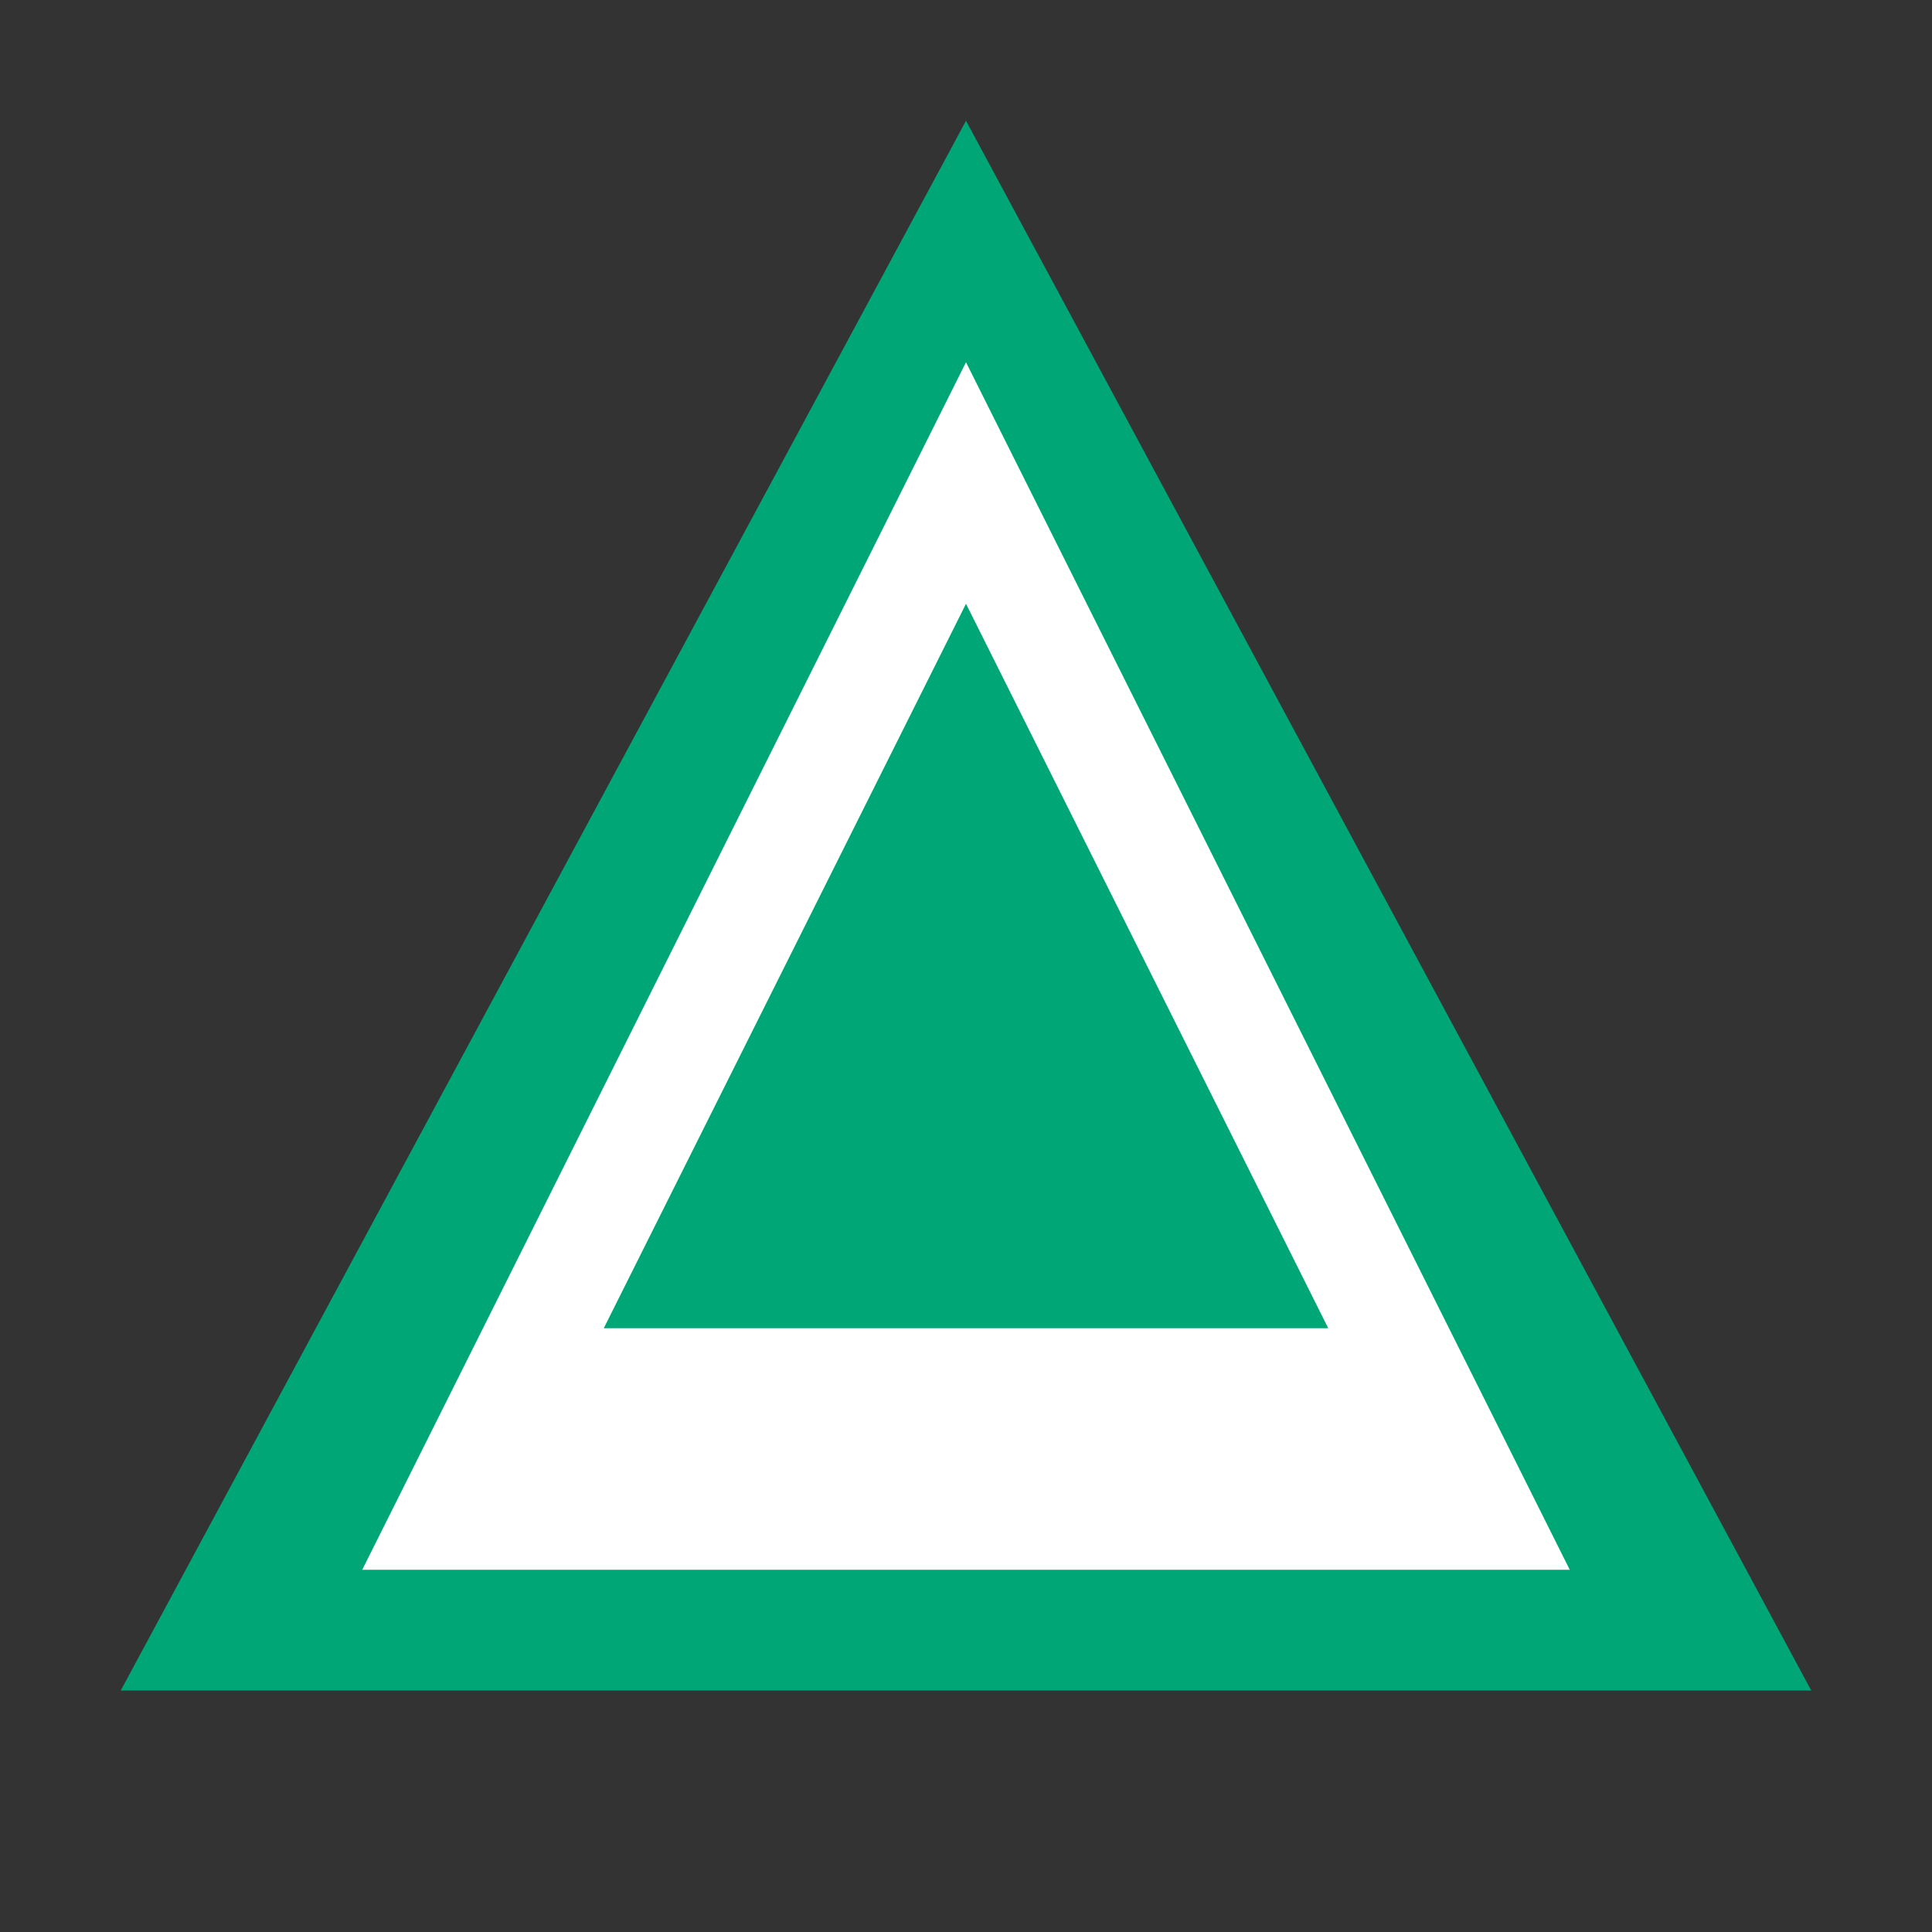 
<svg width="32" height="32" viewBox="0 0 32 32" xmlns="http://www.w3.org/2000/svg">
  <rect x="0" y="0" width="32" height="32" fill="#333333" stroke="none"/>
  <!-- ÐÐ½ÐµÑÐ½Ð¸Ð¹ Ð·ÐµÐ»ÐµÐ½ÑÐ¹ ÑÑÐµÑÐ³Ð¾Ð»ÑÐ½Ð¸Ðº -->
  <path d="M16 2 L30 28 H2 Z" fill="#00A676"/>
  <!-- ÐÐµÐ»ÑÐ¹ Ð²Ð½ÑÑÑÐµÐ½Ð½Ð¸Ð¹ ÐºÐ¾Ð½ÑÑÑ -->
  <path d="M16 6 L26 26 H6 Z" fill="white"/>
  <!-- ÐÐ½ÑÑÑÐµÐ½Ð½Ð¸Ð¹ Ð·ÐµÐ»ÐµÐ½ÑÐ¹ ÑÑÐµÑÐ³Ð¾Ð»ÑÐ½Ð¸Ðº -->
  <path d="M16 10 L22 22 H10 Z" fill="#00A676"/>
</svg>
